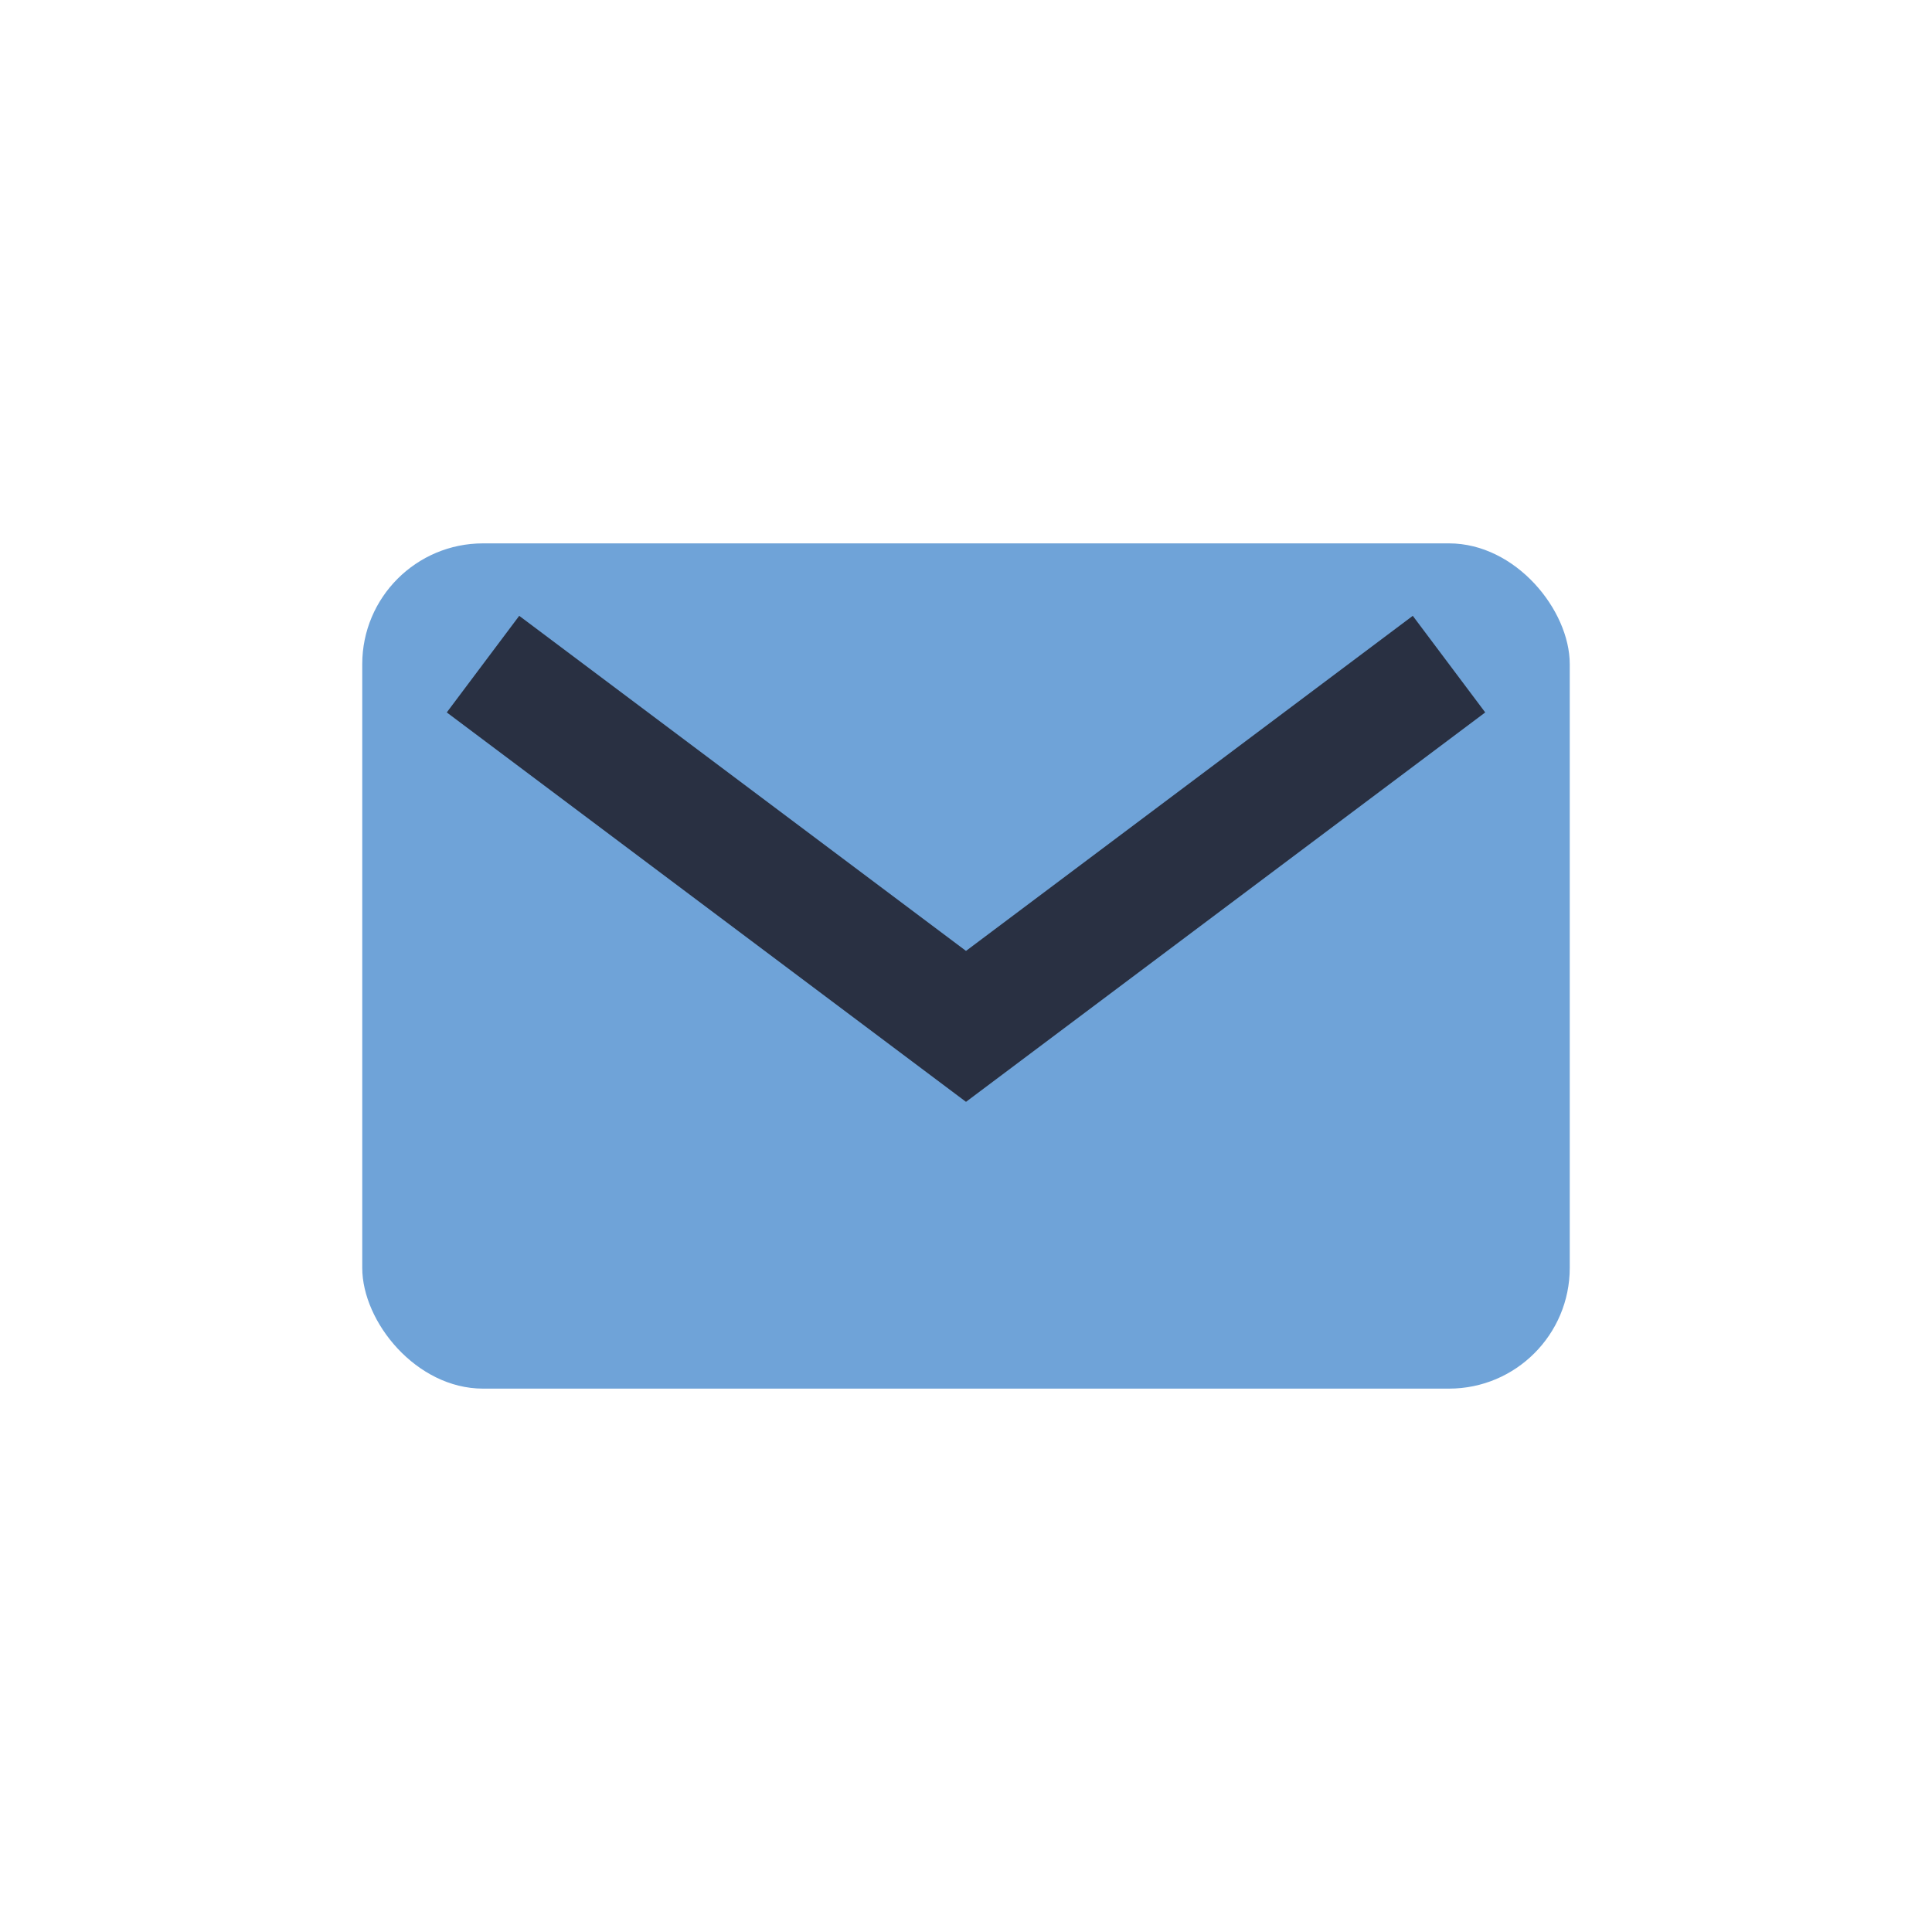 <?xml version="1.0" encoding="UTF-8"?>
<svg xmlns="http://www.w3.org/2000/svg" width="32" height="32" viewBox="0 0 32 32"><rect x="6" y="9" width="20" height="14" rx="2" fill="#6FA3D8"/><path fill="none" stroke="#293042" stroke-width="2" d="M8 11l8 6 8-6"/></svg>